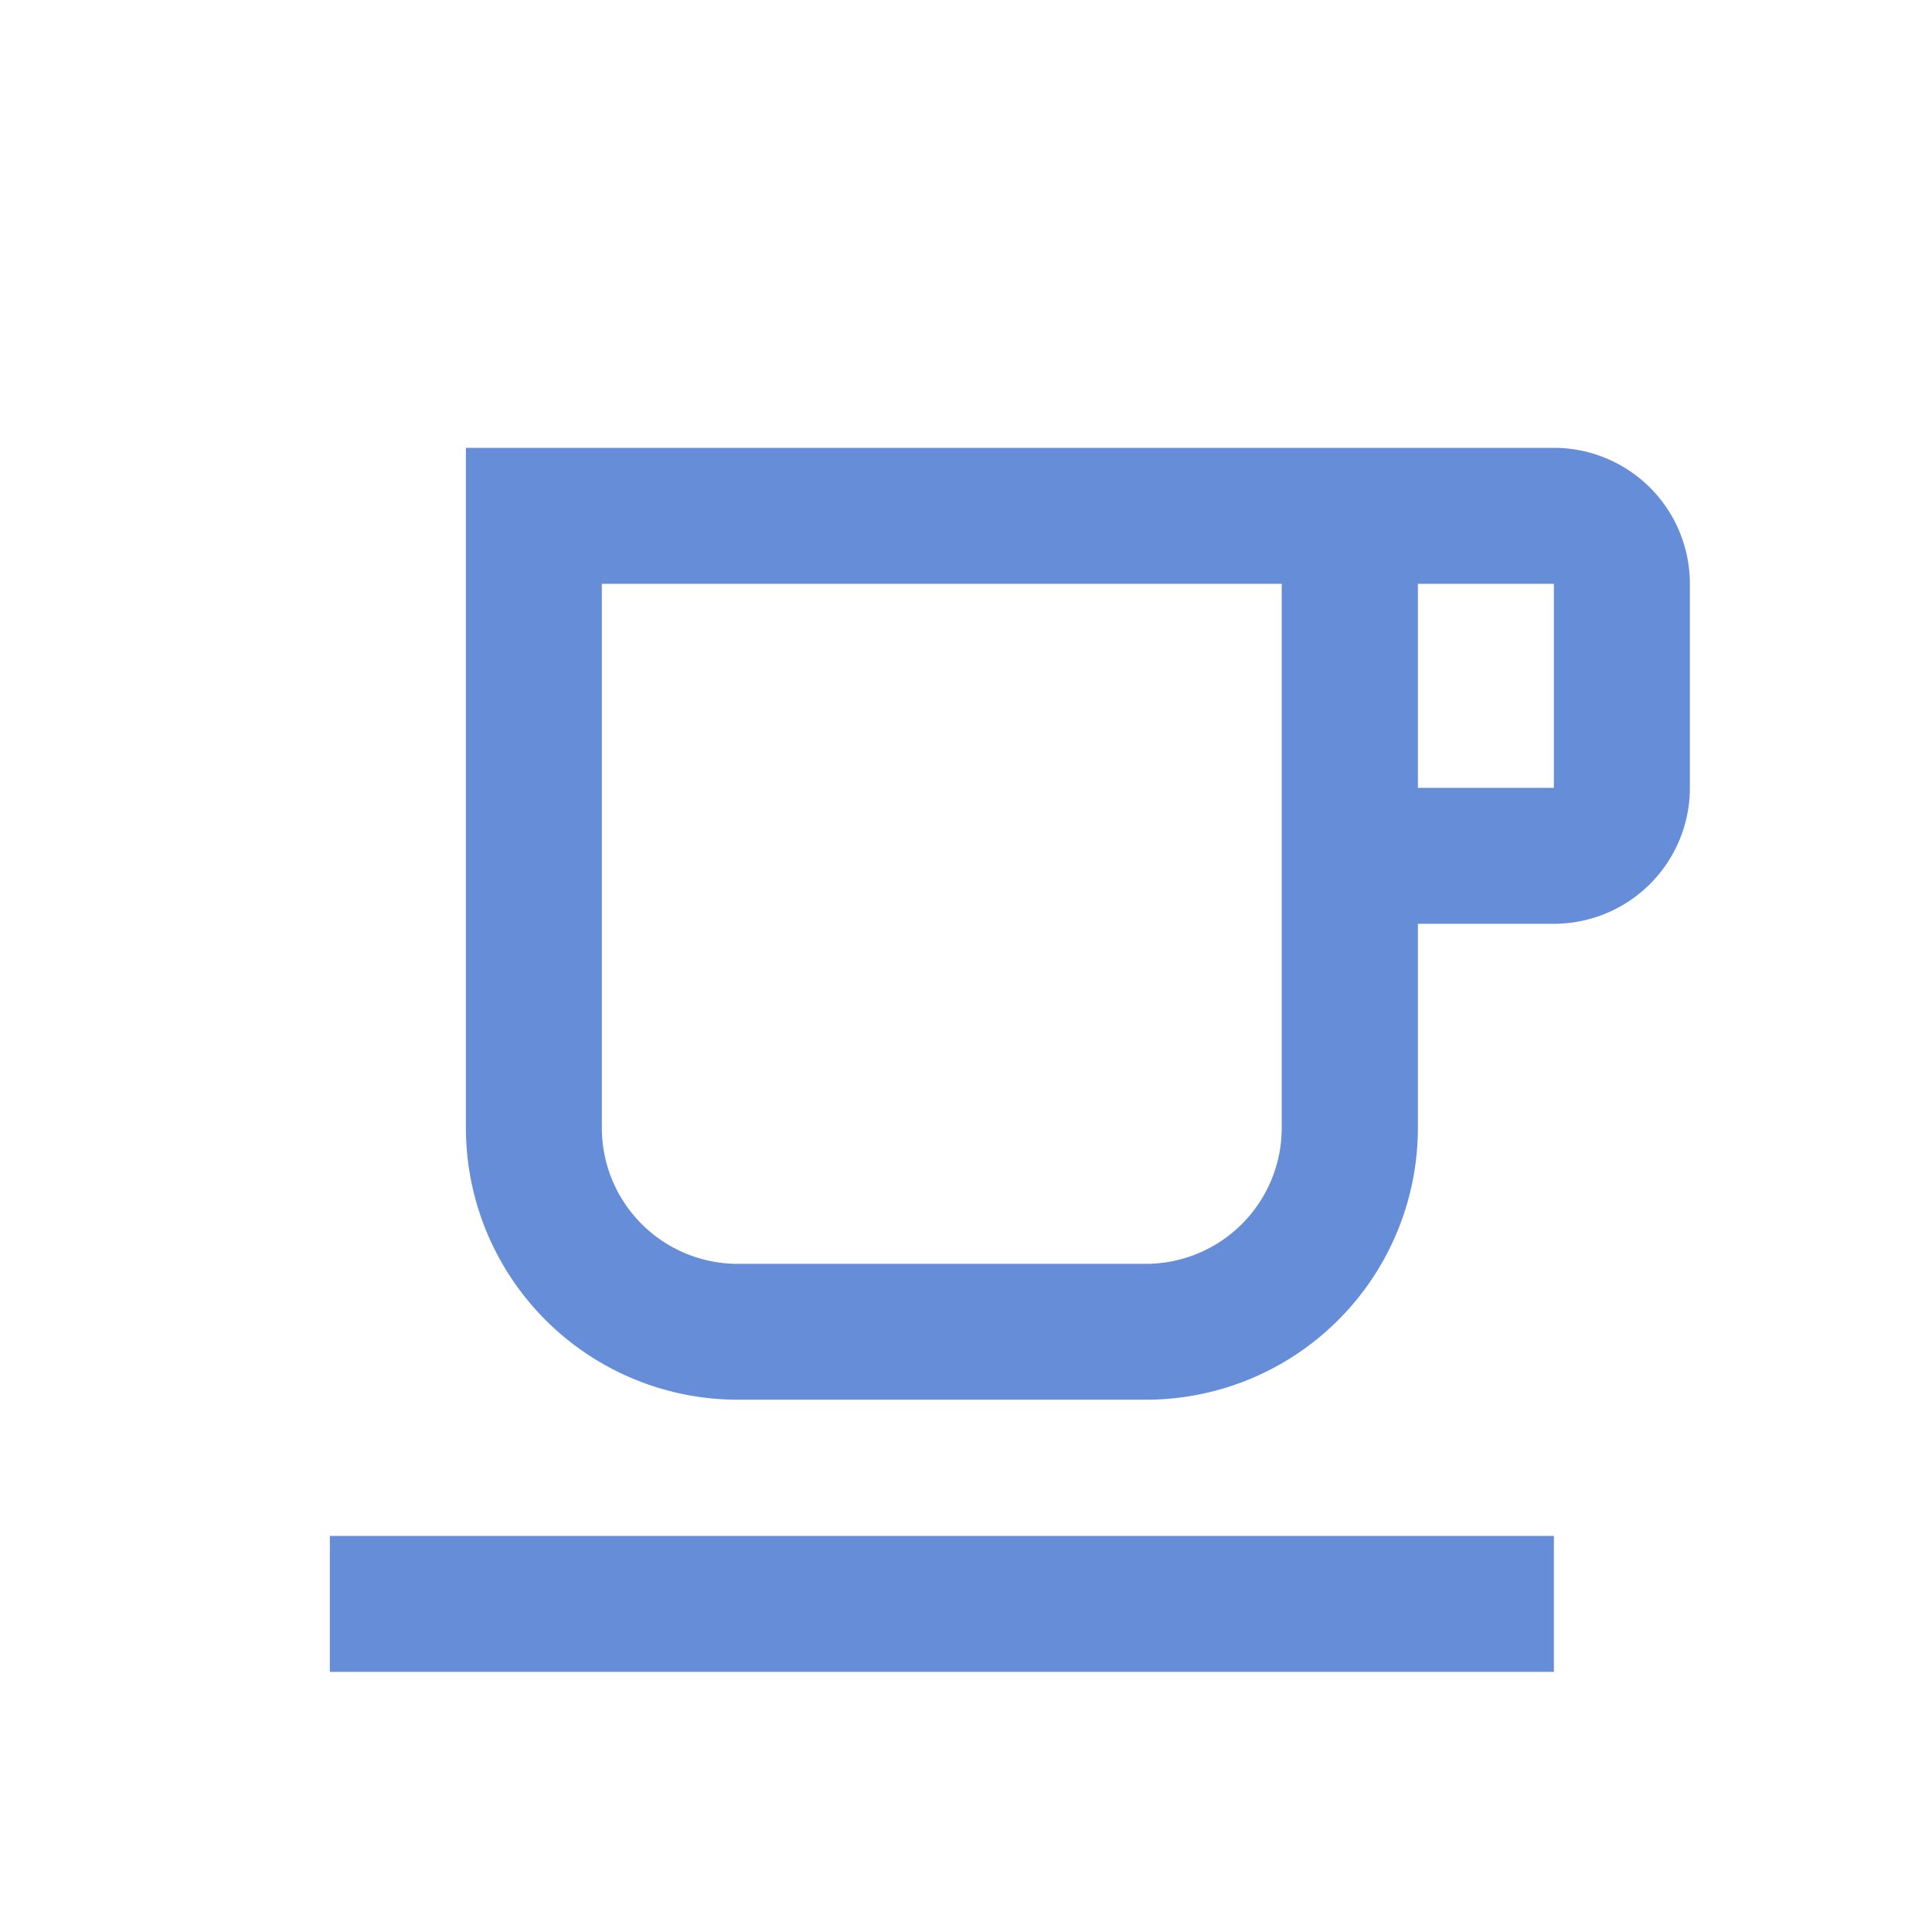 <svg xmlns="http://www.w3.org/2000/svg" width="41" height="41" viewBox="0 0 41 41"><defs><style>.a{fill:none;}.b{fill:#668ed8;}</style></defs><g transform="translate(-8591 73)"><rect class="a" width="41" height="41" transform="translate(8591 -73)"/><path class="b" d="M2,28.976V26.09H27.976v2.886H2m25.976-18.76V5.886H25.09v4.329h2.886m0-7.215a2.886,2.886,0,0,1,2.886,2.886v4.329A2.886,2.886,0,0,1,27.976,13.1H25.09v4.329A5.772,5.772,0,0,1,19.317,23.2H10.659a5.772,5.772,0,0,1-5.772-5.772V3h23.09M22.2,5.886H7.772V17.431a2.886,2.886,0,0,0,2.886,2.886h8.659A2.886,2.886,0,0,0,22.2,17.431Z" transform="translate(8596 -66.496)"/></g></svg>